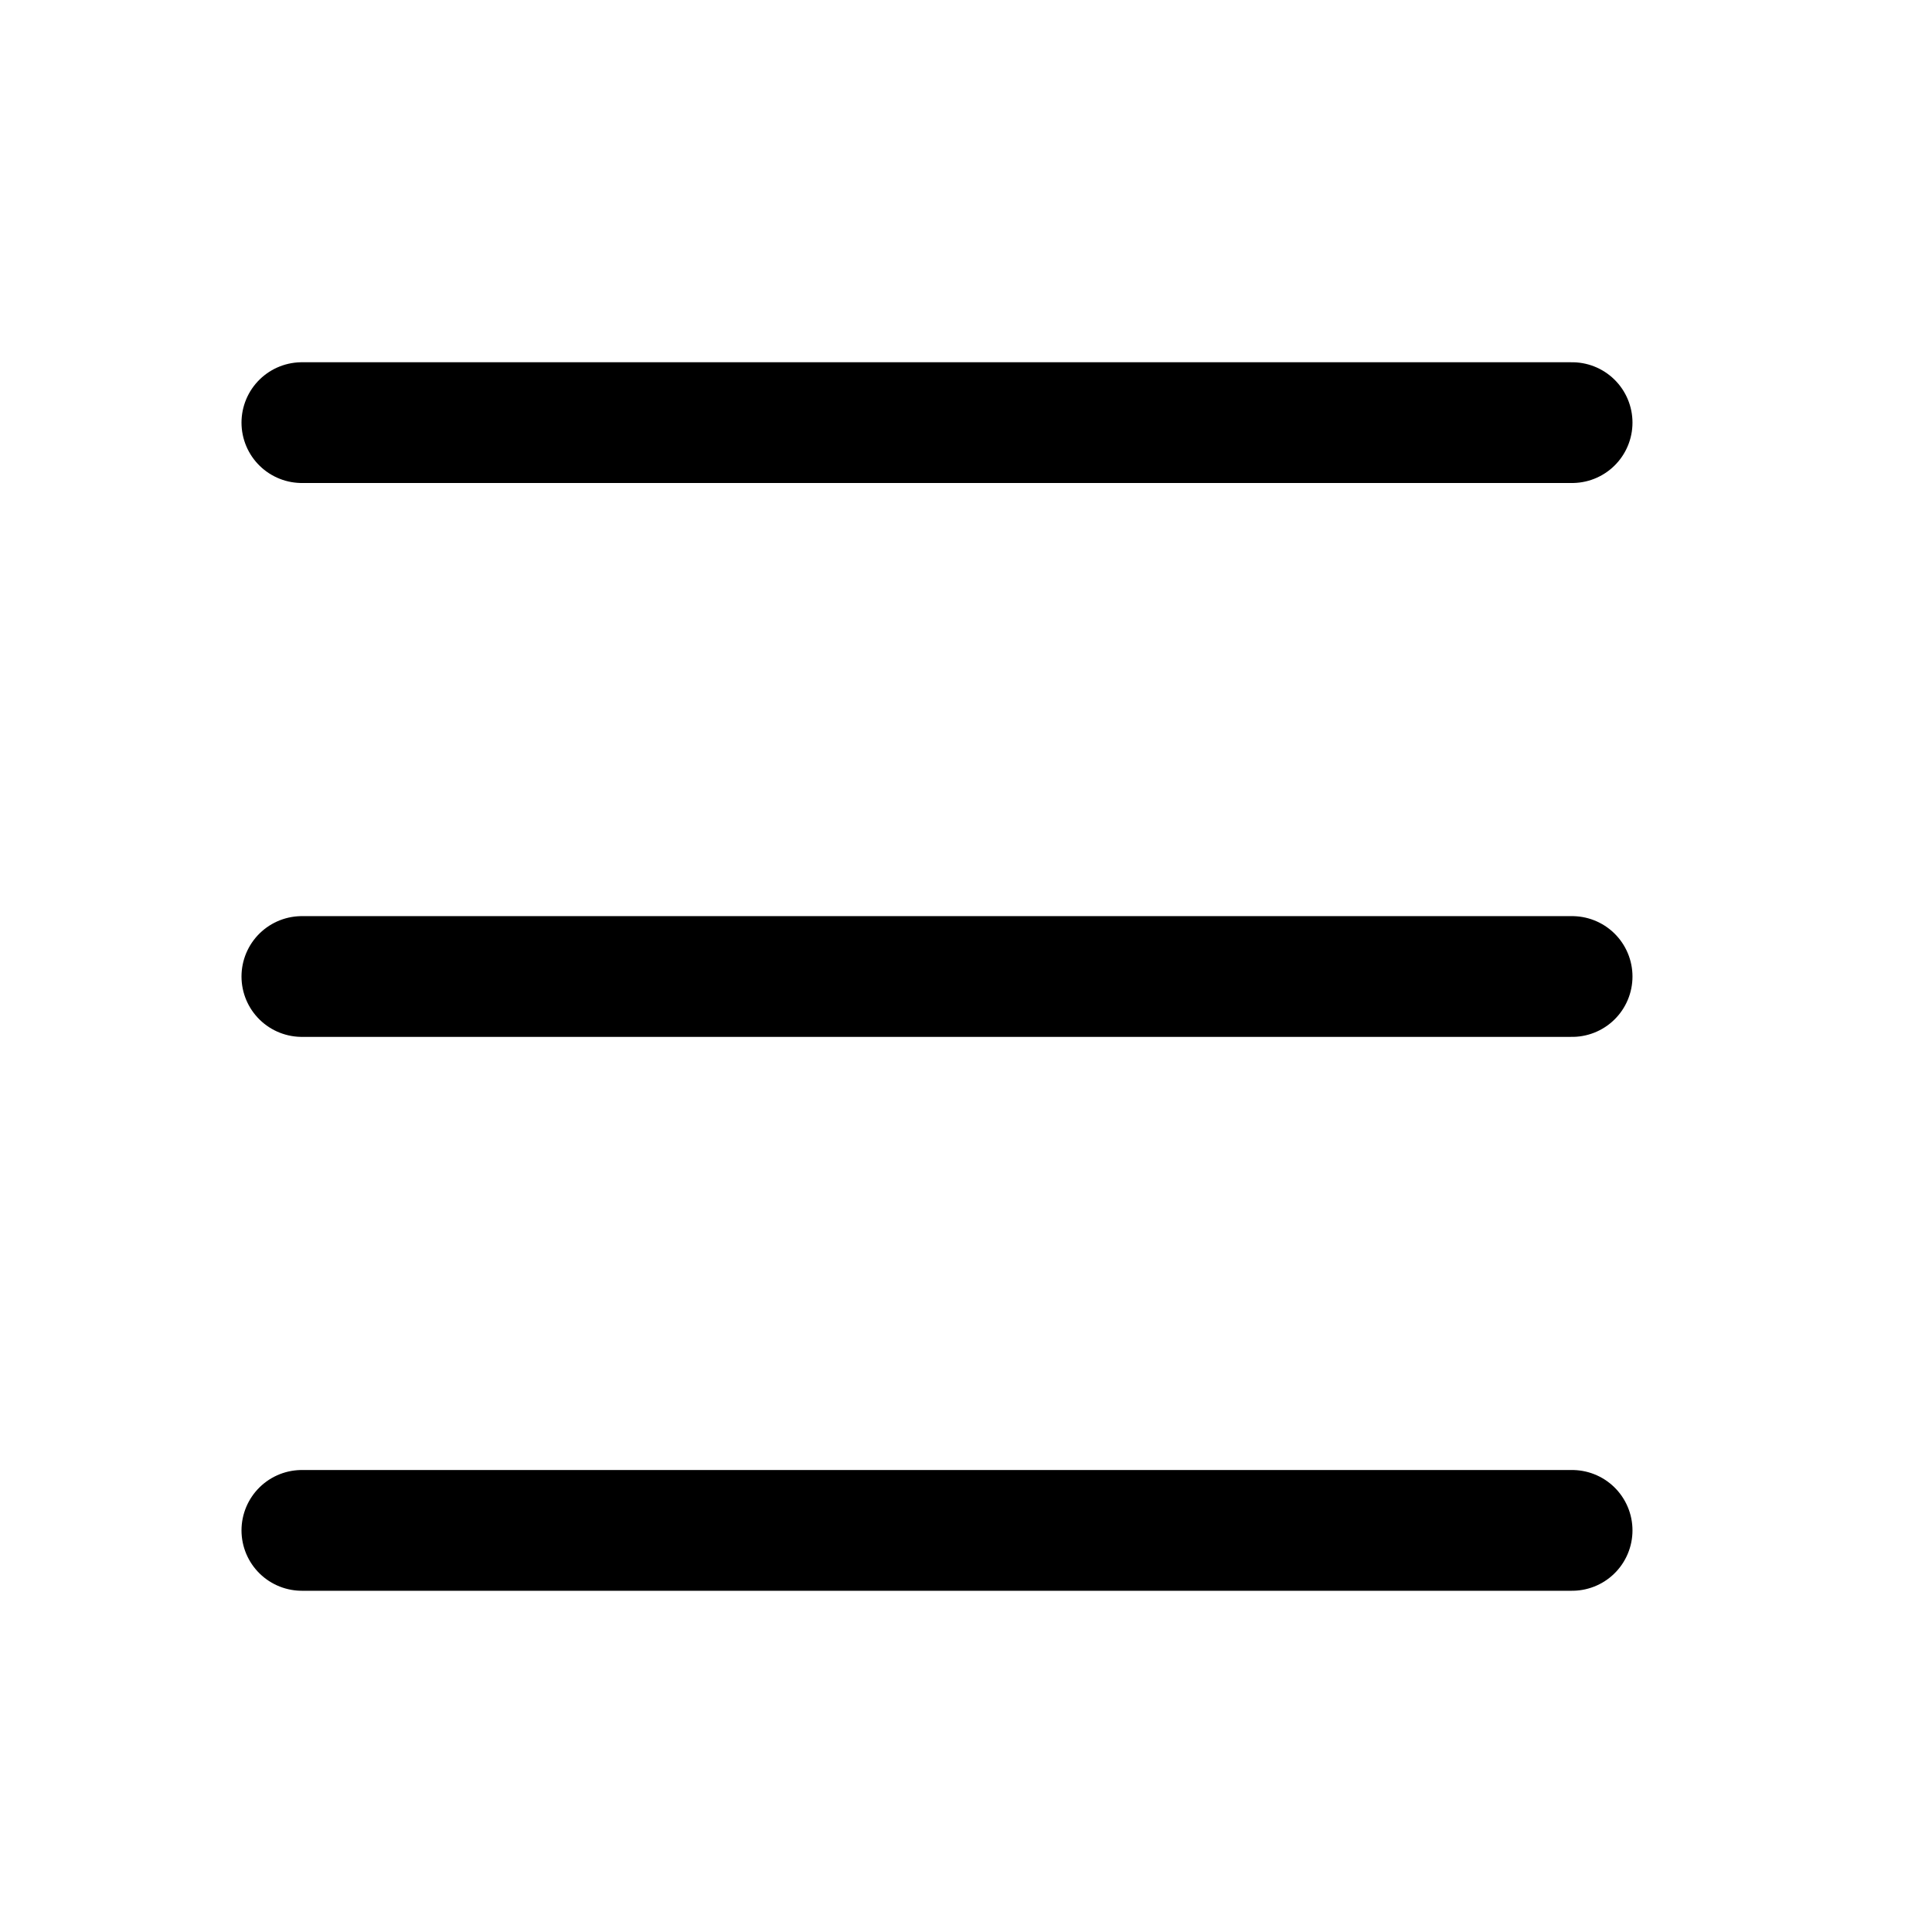 <svg id="그룹_7165" data-name="그룹 7165" xmlns="http://www.w3.org/2000/svg" width="32" height="32" viewBox="0 0 32 32">
  <rect id="사각형_1833" data-name="사각형 1833" width="32" height="32" fill="none"/>
  <g id="그룹_5986" data-name="그룹 5986" transform="translate(5 7)">
    <line id="선_4" data-name="선 4" x2="21.039" fill="none" stroke="#000" stroke-linecap="round" stroke-width="2"/>
    <line id="선_5" data-name="선 5" x2="21.039" transform="translate(0 9.174)" fill="none" stroke="#000" stroke-linecap="round" stroke-width="2"/>
    <line id="선_6" data-name="선 6" x2="21.039" transform="translate(0 18.348)" fill="none" stroke="#000" stroke-linecap="round" stroke-width="2"/>
  </g>
</svg>
